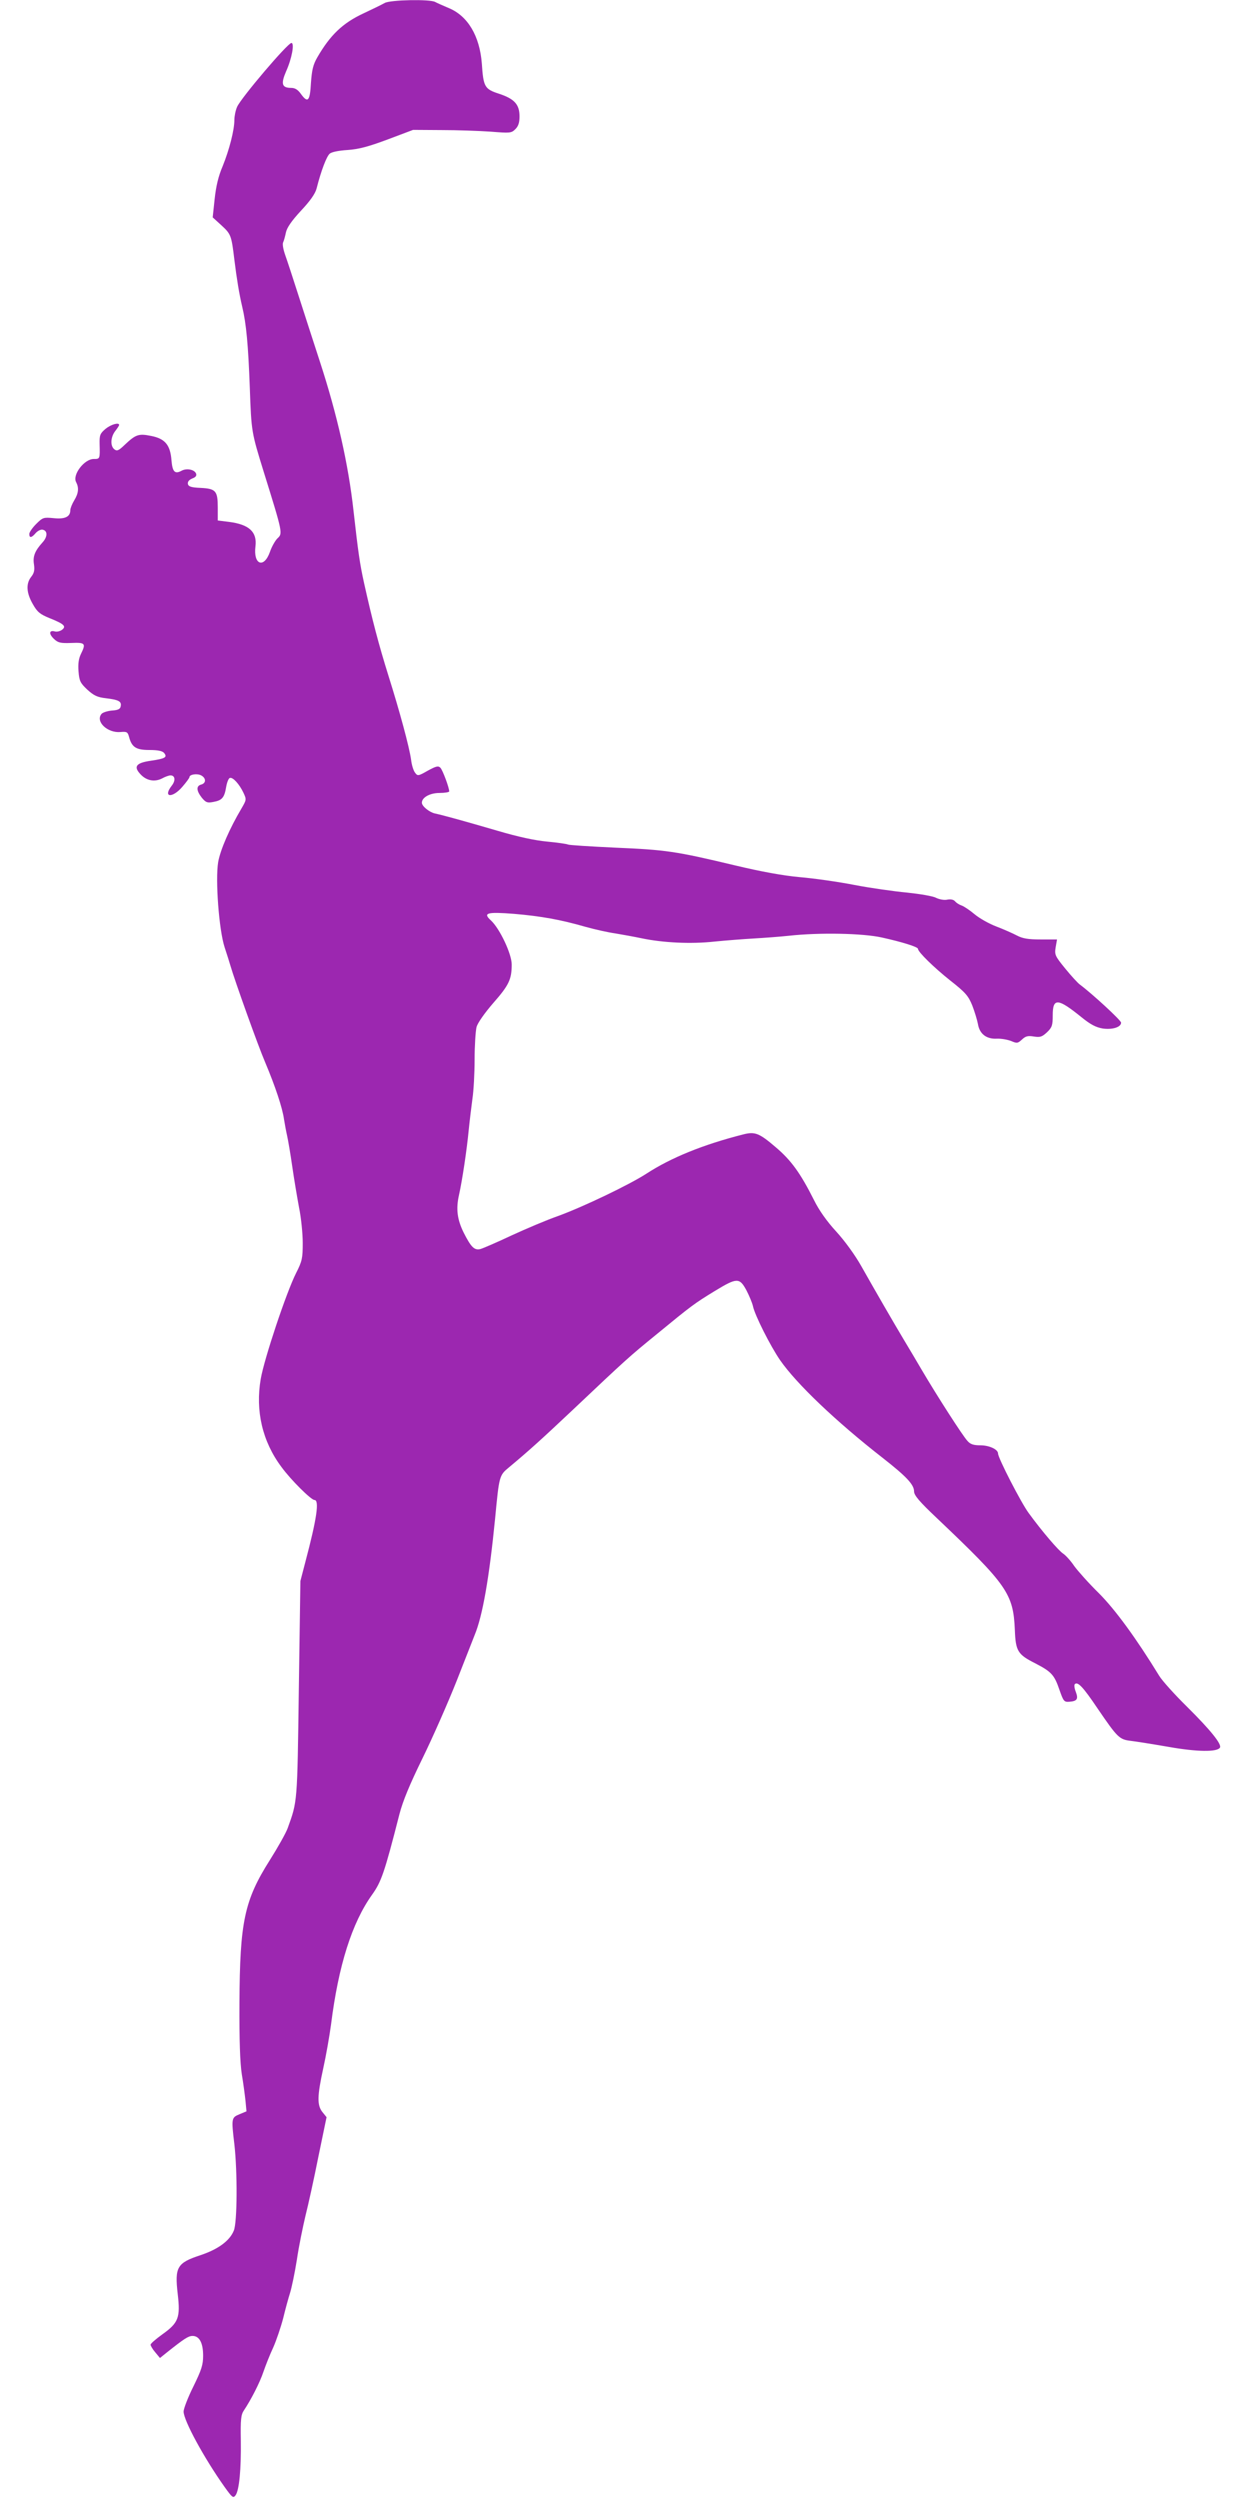 <?xml version="1.0" standalone="no"?>
<!DOCTYPE svg PUBLIC "-//W3C//DTD SVG 20010904//EN"
 "http://www.w3.org/TR/2001/REC-SVG-20010904/DTD/svg10.dtd">
<svg version="1.0" xmlns="http://www.w3.org/2000/svg"
 width="640pt" height="1280pt" viewBox="0 0 640 1280"
 preserveAspectRatio="xMidYMid meet">
<g transform="translate(0,1280) scale(0.1,-0.1)"
fill="#9c27b0" stroke="none">
<path d="M1970 12785 c-14 -8 -63 -32 -110 -54 -105 -49 -169 -110 -235 -224
-22 -38 -28 -64 -33 -132 -5 -94 -16 -105 -52 -55 -15 21 -30 30 -49 30 -48 0
-54 20 -26 85 29 64 44 145 27 145 -19 0 -257 -280 -278 -327 -8 -18 -14 -48
-14 -67 0 -52 -26 -153 -60 -237 -22 -51 -34 -103 -41 -168 l-10 -94 45 -41
c49 -45 51 -52 66 -176 12 -98 25 -176 40 -240 21 -87 31 -197 39 -415 8 -228
9 -229 71 -430 99 -318 98 -316 70 -342 -11 -11 -29 -42 -38 -69 -31 -87 -86
-65 -74 29 9 74 -33 112 -136 125 l-57 7 0 66 c0 86 -10 97 -88 101 -49 2 -62
7 -65 20 -2 12 6 21 22 28 17 6 24 14 20 25 -8 21 -48 29 -74 15 -35 -19 -47
-6 -52 53 -6 79 -33 111 -104 125 -64 13 -79 8 -136 -46 -31 -30 -40 -33 -53
-22 -21 17 -19 62 5 93 11 14 20 28 20 31 0 15 -42 3 -70 -20 -28 -24 -31 -32
-30 -78 2 -76 2 -76 -30 -76 -49 0 -111 -82 -90 -119 15 -29 12 -57 -10 -93
-11 -18 -20 -41 -20 -50 0 -34 -27 -47 -85 -41 -52 5 -56 4 -90 -30 -19 -19
-35 -42 -35 -51 0 -22 12 -20 33 5 10 11 26 19 35 17 27 -5 26 -37 -1 -66 -38
-42 -50 -71 -43 -112 4 -29 1 -44 -14 -63 -28 -35 -25 -83 8 -140 23 -41 37
-52 86 -72 75 -30 87 -42 63 -60 -10 -7 -26 -11 -36 -8 -30 8 -32 -12 -5 -38
21 -20 33 -23 89 -21 72 3 76 -2 49 -57 -11 -23 -15 -49 -12 -88 4 -50 9 -60
45 -94 33 -30 51 -39 95 -44 66 -8 81 -16 76 -41 -2 -14 -13 -20 -45 -22 -23
-2 -47 -10 -53 -17 -33 -39 30 -99 97 -93 33 3 37 0 44 -26 14 -52 36 -66 104
-66 44 0 66 -5 75 -15 18 -22 7 -29 -68 -40 -76 -11 -90 -30 -52 -70 30 -32
71 -40 109 -21 16 9 36 16 44 16 24 0 27 -27 6 -53 -47 -61 4 -65 55 -5 20 23
36 45 36 49 0 14 39 20 60 9 26 -14 26 -40 0 -47 -26 -7 -25 -31 3 -67 21 -25
28 -28 59 -22 45 8 57 22 66 77 4 23 12 44 19 46 15 5 48 -31 69 -75 17 -36
16 -37 -10 -82 -60 -101 -108 -211 -119 -274 -15 -91 4 -347 33 -436 12 -36
25 -78 30 -95 21 -73 141 -409 178 -495 51 -121 88 -232 96 -290 4 -25 11 -63
16 -85 5 -22 17 -92 26 -155 9 -63 25 -158 35 -212 11 -53 19 -135 19 -182 0
-78 -3 -93 -34 -154 -50 -99 -163 -438 -181 -542 -28 -163 8 -320 106 -451 48
-66 152 -169 169 -169 26 0 12 -96 -46 -315 l-26 -100 -8 -555 c-8 -586 -7
-571 -57 -710 -9 -25 -50 -98 -91 -163 -131 -207 -154 -316 -156 -732 -1 -191
3 -307 12 -365 8 -47 16 -109 19 -137 l5 -53 -36 -15 c-41 -17 -42 -20 -26
-154 16 -141 15 -401 -3 -442 -21 -52 -80 -95 -169 -125 -122 -40 -134 -61
-118 -200 14 -120 4 -147 -79 -206 -33 -24 -60 -47 -60 -53 0 -5 10 -23 24
-39 l24 -29 36 29 c87 69 109 84 131 84 35 0 54 -36 54 -101 0 -47 -8 -72 -50
-158 -28 -56 -50 -114 -50 -128 0 -46 106 -240 209 -385 40 -56 45 -60 57 -44
19 26 29 134 27 280 -2 110 1 133 16 155 36 54 81 141 100 198 11 32 33 88 50
124 16 36 39 104 51 150 11 46 27 104 35 129 8 25 24 101 35 170 10 69 31 170
44 225 14 55 44 191 66 302 l42 203 -21 26 c-28 35 -27 82 4 224 14 63 32 165
40 225 38 302 107 520 210 664 47 66 63 110 140 412 18 69 52 151 118 286 51
104 130 283 176 399 45 115 86 219 91 232 41 98 75 294 105 597 21 220 21 221
72 263 102 85 166 143 323 291 277 262 290 274 435 392 174 143 190 155 293
218 115 70 128 71 164 4 14 -27 29 -63 33 -80 9 -46 90 -206 139 -277 84 -121
285 -313 526 -501 120 -94 160 -136 160 -171 0 -20 27 -52 117 -137 360 -342
391 -386 399 -572 4 -109 15 -126 104 -171 83 -43 98 -59 124 -135 21 -60 24
-64 51 -62 40 3 47 14 33 51 -7 17 -9 35 -5 39 15 15 43 -15 117 -125 101
-148 111 -158 168 -165 26 -3 114 -17 195 -31 146 -26 249 -27 263 -4 11 17
-49 91 -167 208 -64 63 -129 135 -144 160 -117 191 -225 339 -309 423 -51 50
-107 113 -126 139 -18 27 -44 55 -56 63 -24 15 -110 116 -177 208 -38 51 -157
282 -157 305 0 21 -45 42 -90 42 -35 0 -52 5 -67 23 -23 24 -156 231 -233 362
-26 44 -67 114 -92 155 -55 92 -144 246 -218 377 -32 57 -85 130 -129 178 -47
51 -88 109 -113 160 -70 139 -117 204 -196 271 -85 73 -107 81 -166 66 -205
-52 -370 -119 -496 -201 -88 -57 -322 -169 -450 -216 -58 -20 -166 -66 -240
-100 -74 -35 -146 -66 -160 -70 -31 -8 -48 9 -86 84 -33 67 -40 121 -24 192
17 77 40 230 50 334 5 50 14 122 19 160 6 39 11 129 11 200 0 72 5 146 10 167
6 21 41 71 86 123 80 91 94 121 94 197 0 54 -61 183 -106 225 -43 39 -22 45
119 34 138 -12 235 -29 367 -67 47 -13 114 -28 150 -33 36 -6 97 -17 135 -25
109 -23 253 -30 372 -17 60 6 151 13 203 16 52 3 133 9 180 14 154 17 376 13
475 -9 100 -22 185 -48 185 -58 0 -16 82 -96 165 -162 79 -62 93 -79 113 -128
12 -31 25 -74 29 -95 8 -50 43 -78 97 -75 22 1 55 -5 73 -12 30 -13 34 -12 56
8 18 17 30 20 60 15 33 -5 42 -2 68 22 26 25 29 36 29 87 0 90 26 88 147 -10
47 -38 74 -52 109 -58 50 -7 94 7 94 30 0 12 -149 149 -211 195 -10 7 -44 44
-75 82 -53 65 -55 71 -49 109 l7 40 -84 0 c-65 0 -92 5 -121 20 -21 11 -68 32
-105 46 -37 14 -87 42 -112 63 -25 21 -55 41 -67 45 -12 4 -26 13 -33 21 -7 9
-22 12 -39 9 -16 -4 -41 1 -58 9 -16 9 -83 20 -149 27 -65 6 -186 23 -269 39
-82 16 -208 34 -280 40 -87 8 -197 28 -335 61 -301 72 -352 79 -609 90 -129 6
-238 13 -243 16 -5 3 -53 10 -106 15 -65 6 -151 25 -253 55 -171 50 -280 80
-322 89 -28 6 -67 37 -67 55 0 27 41 50 90 50 27 0 50 4 50 8 0 19 -33 108
-45 121 -11 11 -21 9 -65 -15 -49 -28 -52 -28 -65 -10 -8 10 -17 39 -20 65 -9
66 -59 250 -116 431 -50 160 -83 286 -125 475 -22 100 -30 157 -54 370 -26
237 -84 493 -171 760 -32 99 -82 252 -110 340 -28 88 -59 182 -69 210 -10 29
-15 56 -10 65 4 8 10 31 14 50 5 24 28 58 76 110 48 51 74 88 81 115 23 91 51
164 67 178 10 9 46 16 92 19 57 4 106 17 205 54 l130 49 145 -1 c80 0 193 -4
251 -8 101 -8 107 -8 128 13 15 15 21 33 21 65 0 61 -26 90 -105 116 -74 24
-80 35 -88 155 -11 141 -72 244 -170 284 -28 12 -60 26 -69 31 -27 15 -228 11
-258 -5z"/>
</g>
</svg>
